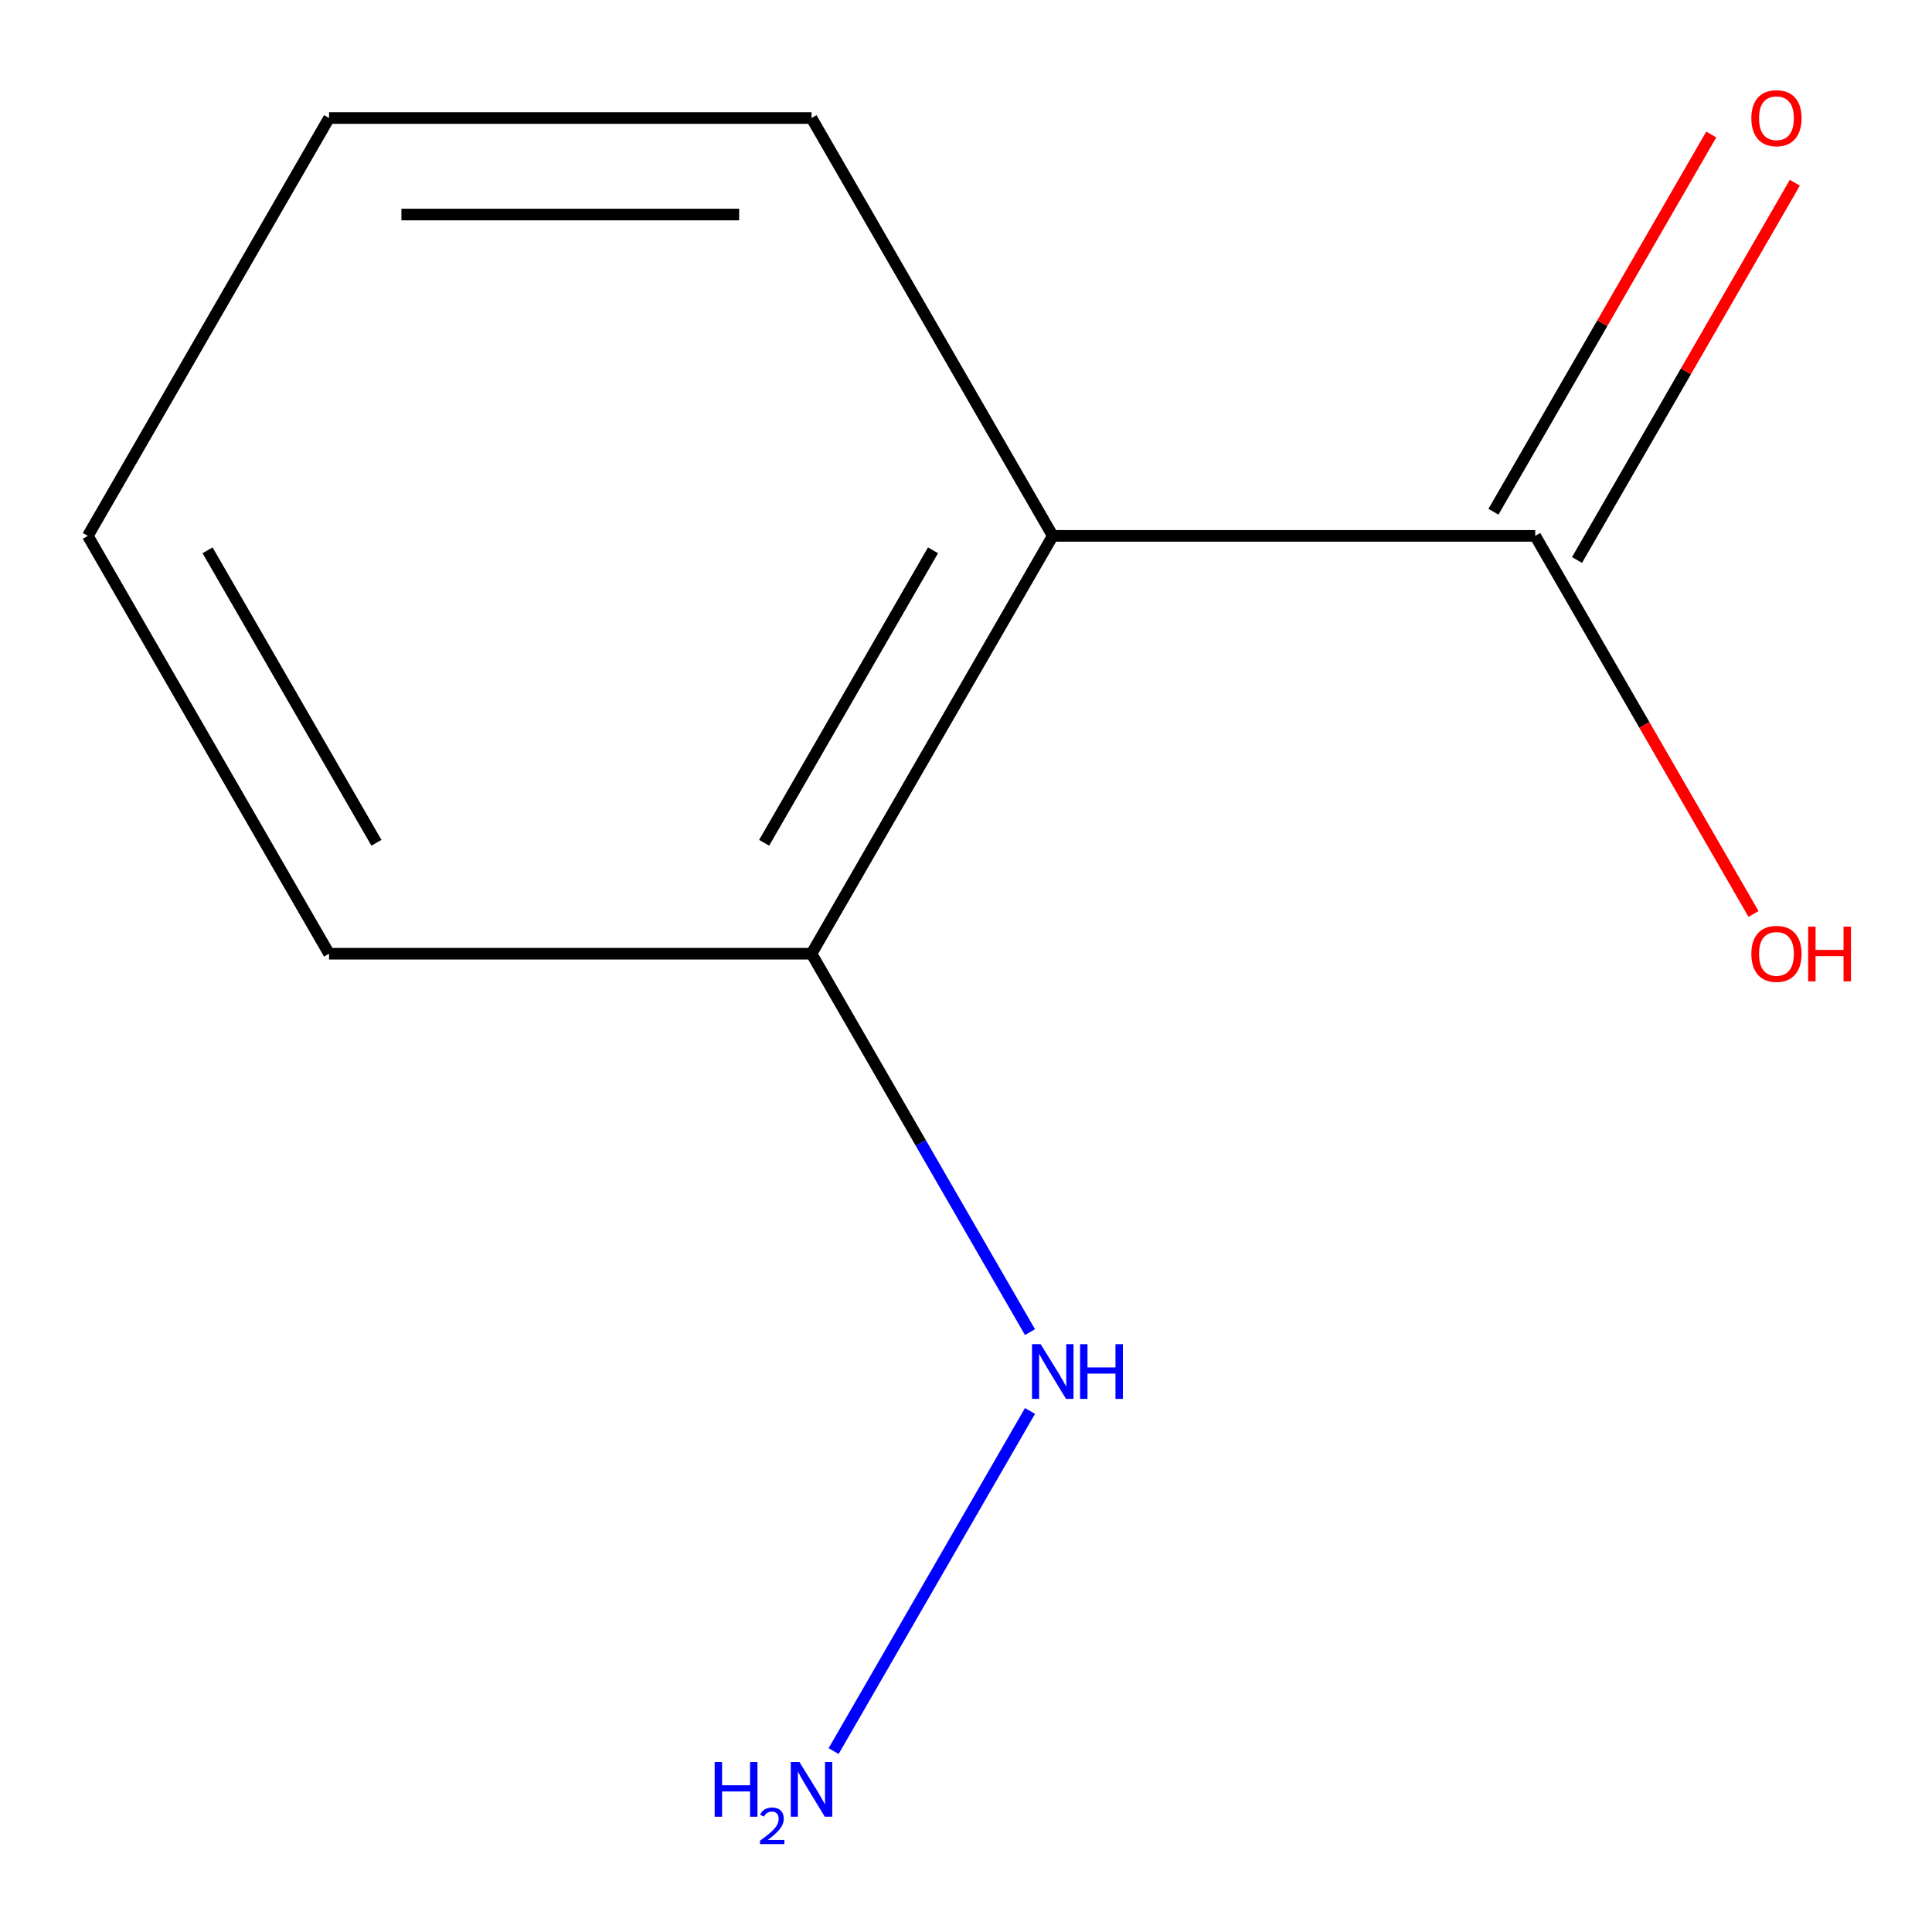 <?xml version='1.0' encoding='iso-8859-1'?>
<svg version='1.1' baseProfile='full'
              xmlns='http://www.w3.org/2000/svg'
                      xmlns:rdkit='http://www.rdkit.org/xml'
                      xmlns:xlink='http://www.w3.org/1999/xlink'
                  xml:space='preserve'
width='1000px' height='1000px' viewBox='0 0 1000 1000'>
<!-- END OF HEADER -->
<rect style='opacity:1.0;fill:#FFFFFF;stroke:none' width='1000' height='1000' x='0' y='0'> </rect>
<path class='bond-0' d='M 544.905,277.368 L 794.63,277.368' style='fill:none;fill-rule:evenodd;stroke:#000000;stroke-width:6px;stroke-linecap:butt;stroke-linejoin:miter;stroke-opacity:1' />
<path class='bond-1' d='M 544.905,277.368 L 420.042,493.637' style='fill:none;fill-rule:evenodd;stroke:#000000;stroke-width:6px;stroke-linecap:butt;stroke-linejoin:miter;stroke-opacity:1' />
<path class='bond-1' d='M 482.922,284.836 L 395.518,436.224' style='fill:none;fill-rule:evenodd;stroke:#000000;stroke-width:6px;stroke-linecap:butt;stroke-linejoin:miter;stroke-opacity:1' />
<path class='bond-6' d='M 544.905,277.368 L 420.042,61.1' style='fill:none;fill-rule:evenodd;stroke:#000000;stroke-width:6px;stroke-linecap:butt;stroke-linejoin:miter;stroke-opacity:1' />
<path class='bond-2' d='M 816.257,289.855 L 872.625,192.222' style='fill:none;fill-rule:evenodd;stroke:#000000;stroke-width:6px;stroke-linecap:butt;stroke-linejoin:miter;stroke-opacity:1' />
<path class='bond-2' d='M 872.625,192.222 L 928.994,94.589' style='fill:none;fill-rule:evenodd;stroke:#FF0000;stroke-width:6px;stroke-linecap:butt;stroke-linejoin:miter;stroke-opacity:1' />
<path class='bond-2' d='M 773.003,264.882 L 829.372,167.249' style='fill:none;fill-rule:evenodd;stroke:#000000;stroke-width:6px;stroke-linecap:butt;stroke-linejoin:miter;stroke-opacity:1' />
<path class='bond-2' d='M 829.372,167.249 L 885.74,69.617' style='fill:none;fill-rule:evenodd;stroke:#FF0000;stroke-width:6px;stroke-linecap:butt;stroke-linejoin:miter;stroke-opacity:1' />
<path class='bond-4' d='M 794.63,277.368 L 851.125,375.221' style='fill:none;fill-rule:evenodd;stroke:#000000;stroke-width:6px;stroke-linecap:butt;stroke-linejoin:miter;stroke-opacity:1' />
<path class='bond-4' d='M 851.125,375.221 L 907.621,473.074' style='fill:none;fill-rule:evenodd;stroke:#FF0000;stroke-width:6px;stroke-linecap:butt;stroke-linejoin:miter;stroke-opacity:1' />
<path class='bond-3' d='M 420.042,493.637 L 476.584,591.569' style='fill:none;fill-rule:evenodd;stroke:#000000;stroke-width:6px;stroke-linecap:butt;stroke-linejoin:miter;stroke-opacity:1' />
<path class='bond-3' d='M 476.584,591.569 L 533.125,689.502' style='fill:none;fill-rule:evenodd;stroke:#0000FF;stroke-width:6px;stroke-linecap:butt;stroke-linejoin:miter;stroke-opacity:1' />
<path class='bond-7' d='M 420.042,493.637 L 170.317,493.637' style='fill:none;fill-rule:evenodd;stroke:#000000;stroke-width:6px;stroke-linecap:butt;stroke-linejoin:miter;stroke-opacity:1' />
<path class='bond-5' d='M 533.125,730.308 L 431.482,906.359' style='fill:none;fill-rule:evenodd;stroke:#0000FF;stroke-width:6px;stroke-linecap:butt;stroke-linejoin:miter;stroke-opacity:1' />
<path class='bond-8' d='M 420.042,61.1 L 170.317,61.1' style='fill:none;fill-rule:evenodd;stroke:#000000;stroke-width:6px;stroke-linecap:butt;stroke-linejoin:miter;stroke-opacity:1' />
<path class='bond-8' d='M 382.584,111.045 L 207.776,111.045' style='fill:none;fill-rule:evenodd;stroke:#000000;stroke-width:6px;stroke-linecap:butt;stroke-linejoin:miter;stroke-opacity:1' />
<path class='bond-10' d='M 170.317,493.637 L 45.455,277.368' style='fill:none;fill-rule:evenodd;stroke:#000000;stroke-width:6px;stroke-linecap:butt;stroke-linejoin:miter;stroke-opacity:1' />
<path class='bond-10' d='M 194.841,436.224 L 107.438,284.836' style='fill:none;fill-rule:evenodd;stroke:#000000;stroke-width:6px;stroke-linecap:butt;stroke-linejoin:miter;stroke-opacity:1' />
<path class='bond-9' d='M 170.317,61.1 L 45.455,277.368' style='fill:none;fill-rule:evenodd;stroke:#000000;stroke-width:6px;stroke-linecap:butt;stroke-linejoin:miter;stroke-opacity:1' />
<path  class='atom-3' d='M 906.493 61.18
Q 906.493 54.38, 909.853 50.58
Q 913.213 46.78, 919.493 46.78
Q 925.773 46.78, 929.133 50.58
Q 932.493 54.38, 932.493 61.18
Q 932.493 68.06, 929.093 71.98
Q 925.693 75.86, 919.493 75.86
Q 913.253 75.86, 909.853 71.98
Q 906.493 68.1, 906.493 61.18
M 919.493 72.66
Q 923.813 72.66, 926.133 69.78
Q 928.493 66.86, 928.493 61.18
Q 928.493 55.62, 926.133 52.82
Q 923.813 49.98, 919.493 49.98
Q 915.173 49.98, 912.813 52.78
Q 910.493 55.58, 910.493 61.18
Q 910.493 66.9, 912.813 69.78
Q 915.173 72.66, 919.493 72.66
' fill='#FF0000'/>
<path  class='atom-4' d='M 538.645 695.745
L 547.925 710.745
Q 548.845 712.225, 550.325 714.905
Q 551.805 717.585, 551.885 717.745
L 551.885 695.745
L 555.645 695.745
L 555.645 724.065
L 551.765 724.065
L 541.805 707.665
Q 540.645 705.745, 539.405 703.545
Q 538.205 701.345, 537.845 700.665
L 537.845 724.065
L 534.165 724.065
L 534.165 695.745
L 538.645 695.745
' fill='#0000FF'/>
<path  class='atom-4' d='M 559.045 695.745
L 562.885 695.745
L 562.885 707.785
L 577.365 707.785
L 577.365 695.745
L 581.205 695.745
L 581.205 724.065
L 577.365 724.065
L 577.365 710.985
L 562.885 710.985
L 562.885 724.065
L 559.045 724.065
L 559.045 695.745
' fill='#0000FF'/>
<path  class='atom-5' d='M 906.493 493.717
Q 906.493 486.917, 909.853 483.117
Q 913.213 479.317, 919.493 479.317
Q 925.773 479.317, 929.133 483.117
Q 932.493 486.917, 932.493 493.717
Q 932.493 500.597, 929.093 504.517
Q 925.693 508.397, 919.493 508.397
Q 913.253 508.397, 909.853 504.517
Q 906.493 500.637, 906.493 493.717
M 919.493 505.197
Q 923.813 505.197, 926.133 502.317
Q 928.493 499.397, 928.493 493.717
Q 928.493 488.157, 926.133 485.357
Q 923.813 482.517, 919.493 482.517
Q 915.173 482.517, 912.813 485.317
Q 910.493 488.117, 910.493 493.717
Q 910.493 499.437, 912.813 502.317
Q 915.173 505.197, 919.493 505.197
' fill='#FF0000'/>
<path  class='atom-5' d='M 935.893 479.637
L 939.733 479.637
L 939.733 491.677
L 954.213 491.677
L 954.213 479.637
L 958.053 479.637
L 958.053 507.957
L 954.213 507.957
L 954.213 494.877
L 939.733 494.877
L 939.733 507.957
L 935.893 507.957
L 935.893 479.637
' fill='#FF0000'/>
<path  class='atom-6' d='M 369.91 912.013
L 373.75 912.013
L 373.75 924.053
L 388.23 924.053
L 388.23 912.013
L 392.07 912.013
L 392.07 940.333
L 388.23 940.333
L 388.23 927.253
L 373.75 927.253
L 373.75 940.333
L 369.91 940.333
L 369.91 912.013
' fill='#0000FF'/>
<path  class='atom-6' d='M 393.442 939.34
Q 394.129 937.571, 395.766 936.594
Q 397.402 935.591, 399.673 935.591
Q 402.498 935.591, 404.082 937.122
Q 405.666 938.653, 405.666 941.373
Q 405.666 944.145, 403.606 946.732
Q 401.574 949.319, 397.35 952.381
L 405.982 952.381
L 405.982 954.493
L 393.39 954.493
L 393.39 952.725
Q 396.874 950.243, 398.934 948.395
Q 401.019 946.547, 402.022 944.884
Q 403.026 943.221, 403.026 941.505
Q 403.026 939.709, 402.128 938.706
Q 401.23 937.703, 399.673 937.703
Q 398.168 937.703, 397.165 938.31
Q 396.162 938.917, 395.449 940.264
L 393.442 939.34
' fill='#0000FF'/>
<path  class='atom-6' d='M 413.782 912.013
L 423.062 927.013
Q 423.982 928.493, 425.462 931.173
Q 426.942 933.853, 427.022 934.013
L 427.022 912.013
L 430.782 912.013
L 430.782 940.333
L 426.902 940.333
L 416.942 923.933
Q 415.782 922.013, 414.542 919.813
Q 413.342 917.613, 412.982 916.933
L 412.982 940.333
L 409.302 940.333
L 409.302 912.013
L 413.782 912.013
' fill='#0000FF'/>
</svg>
